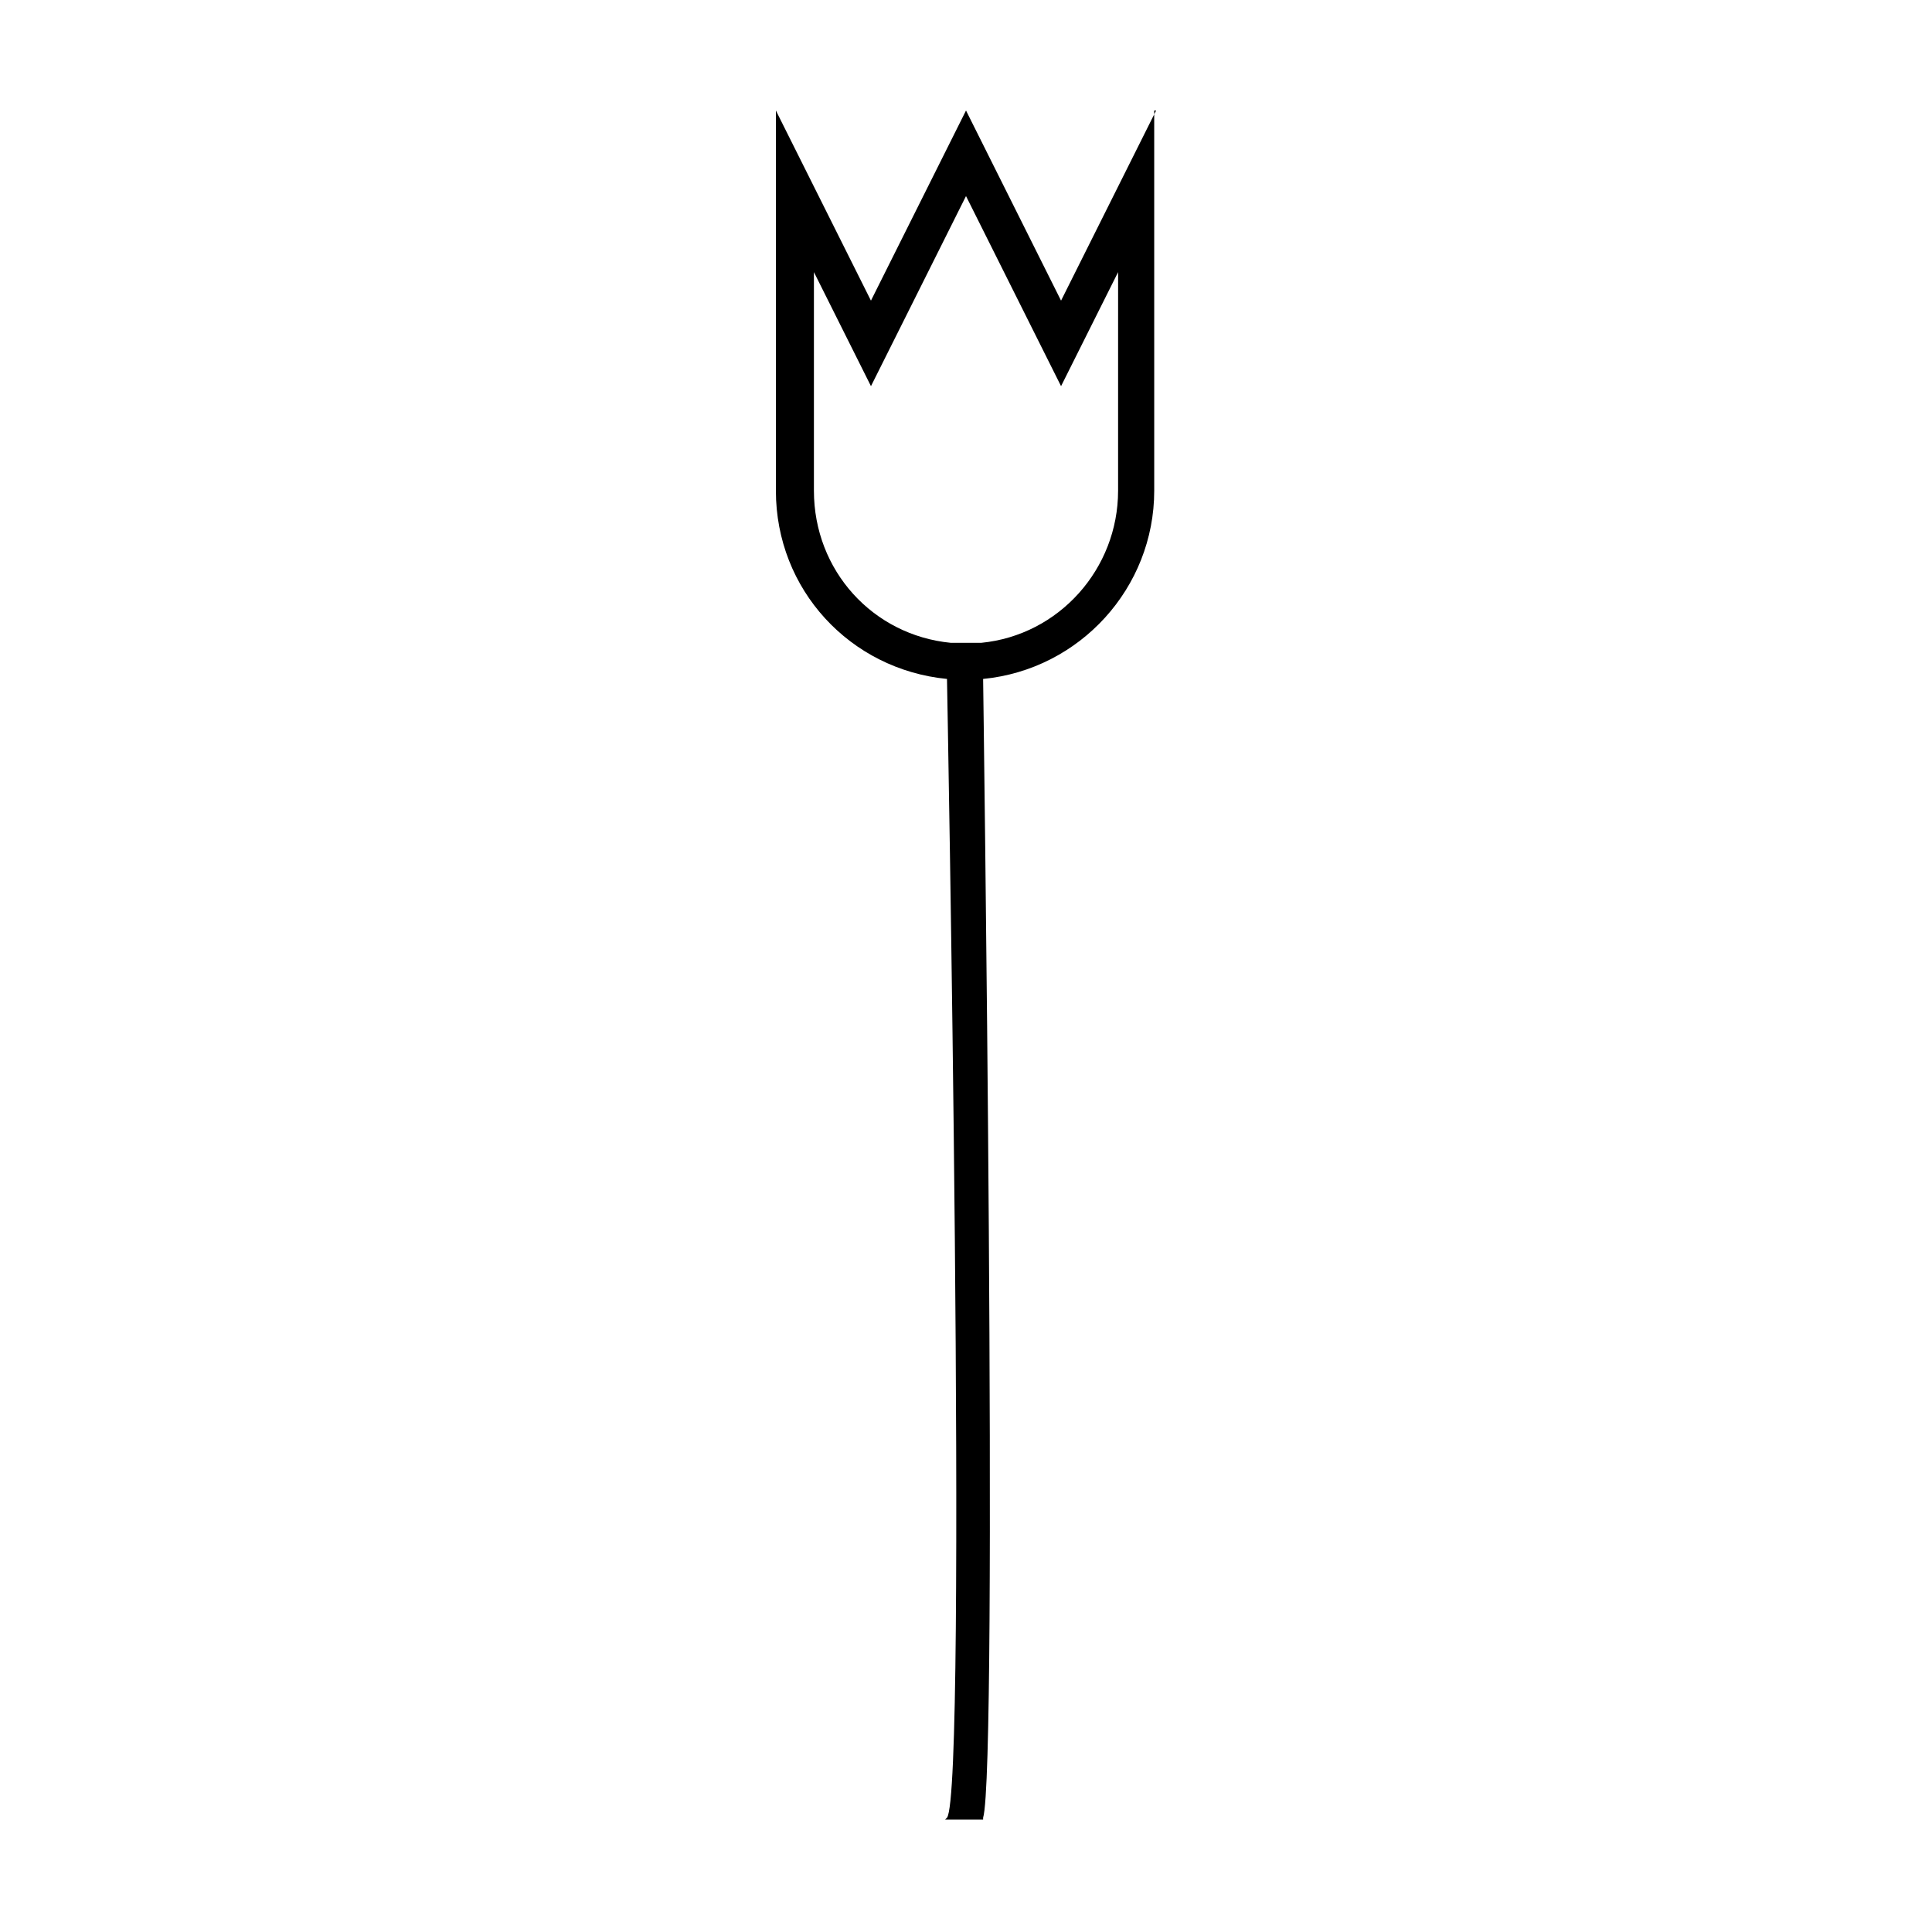 <?xml version="1.0" encoding="UTF-8"?>
<!-- Uploaded to: ICON Repo, www.iconrepo.com, Generator: ICON Repo Mixer Tools -->
<svg fill="#000000" width="800px" height="800px" version="1.1" viewBox="144 144 512 512" xmlns="http://www.w3.org/2000/svg">
 <path d="m400 195.96 16.121 32.242 9.07 18.137 9.07-18.137 6.047-12.09-0.004 57.938c0 20.656-15.617 38.289-36.273 40.305h-8.062c-20.656-2.016-36.273-19.145-36.273-40.305v-57.938l6.047 12.09 9.07 18.137 9.07-18.137 16.117-32.242m50.379-22.672-25.191 50.383-25.188-50.383-25.191 50.383-25.191-50.383v100.76c0 26.199 19.648 47.359 45.344 49.879 0 0 5.543 294.73 0 301.78l-0.504 0.504h10.078v-0.504c4.031-13.098 0-301.78 0-301.78 25.695-2.519 45.344-24.184 45.344-49.879l-0.004-100.76z"/>
</svg>